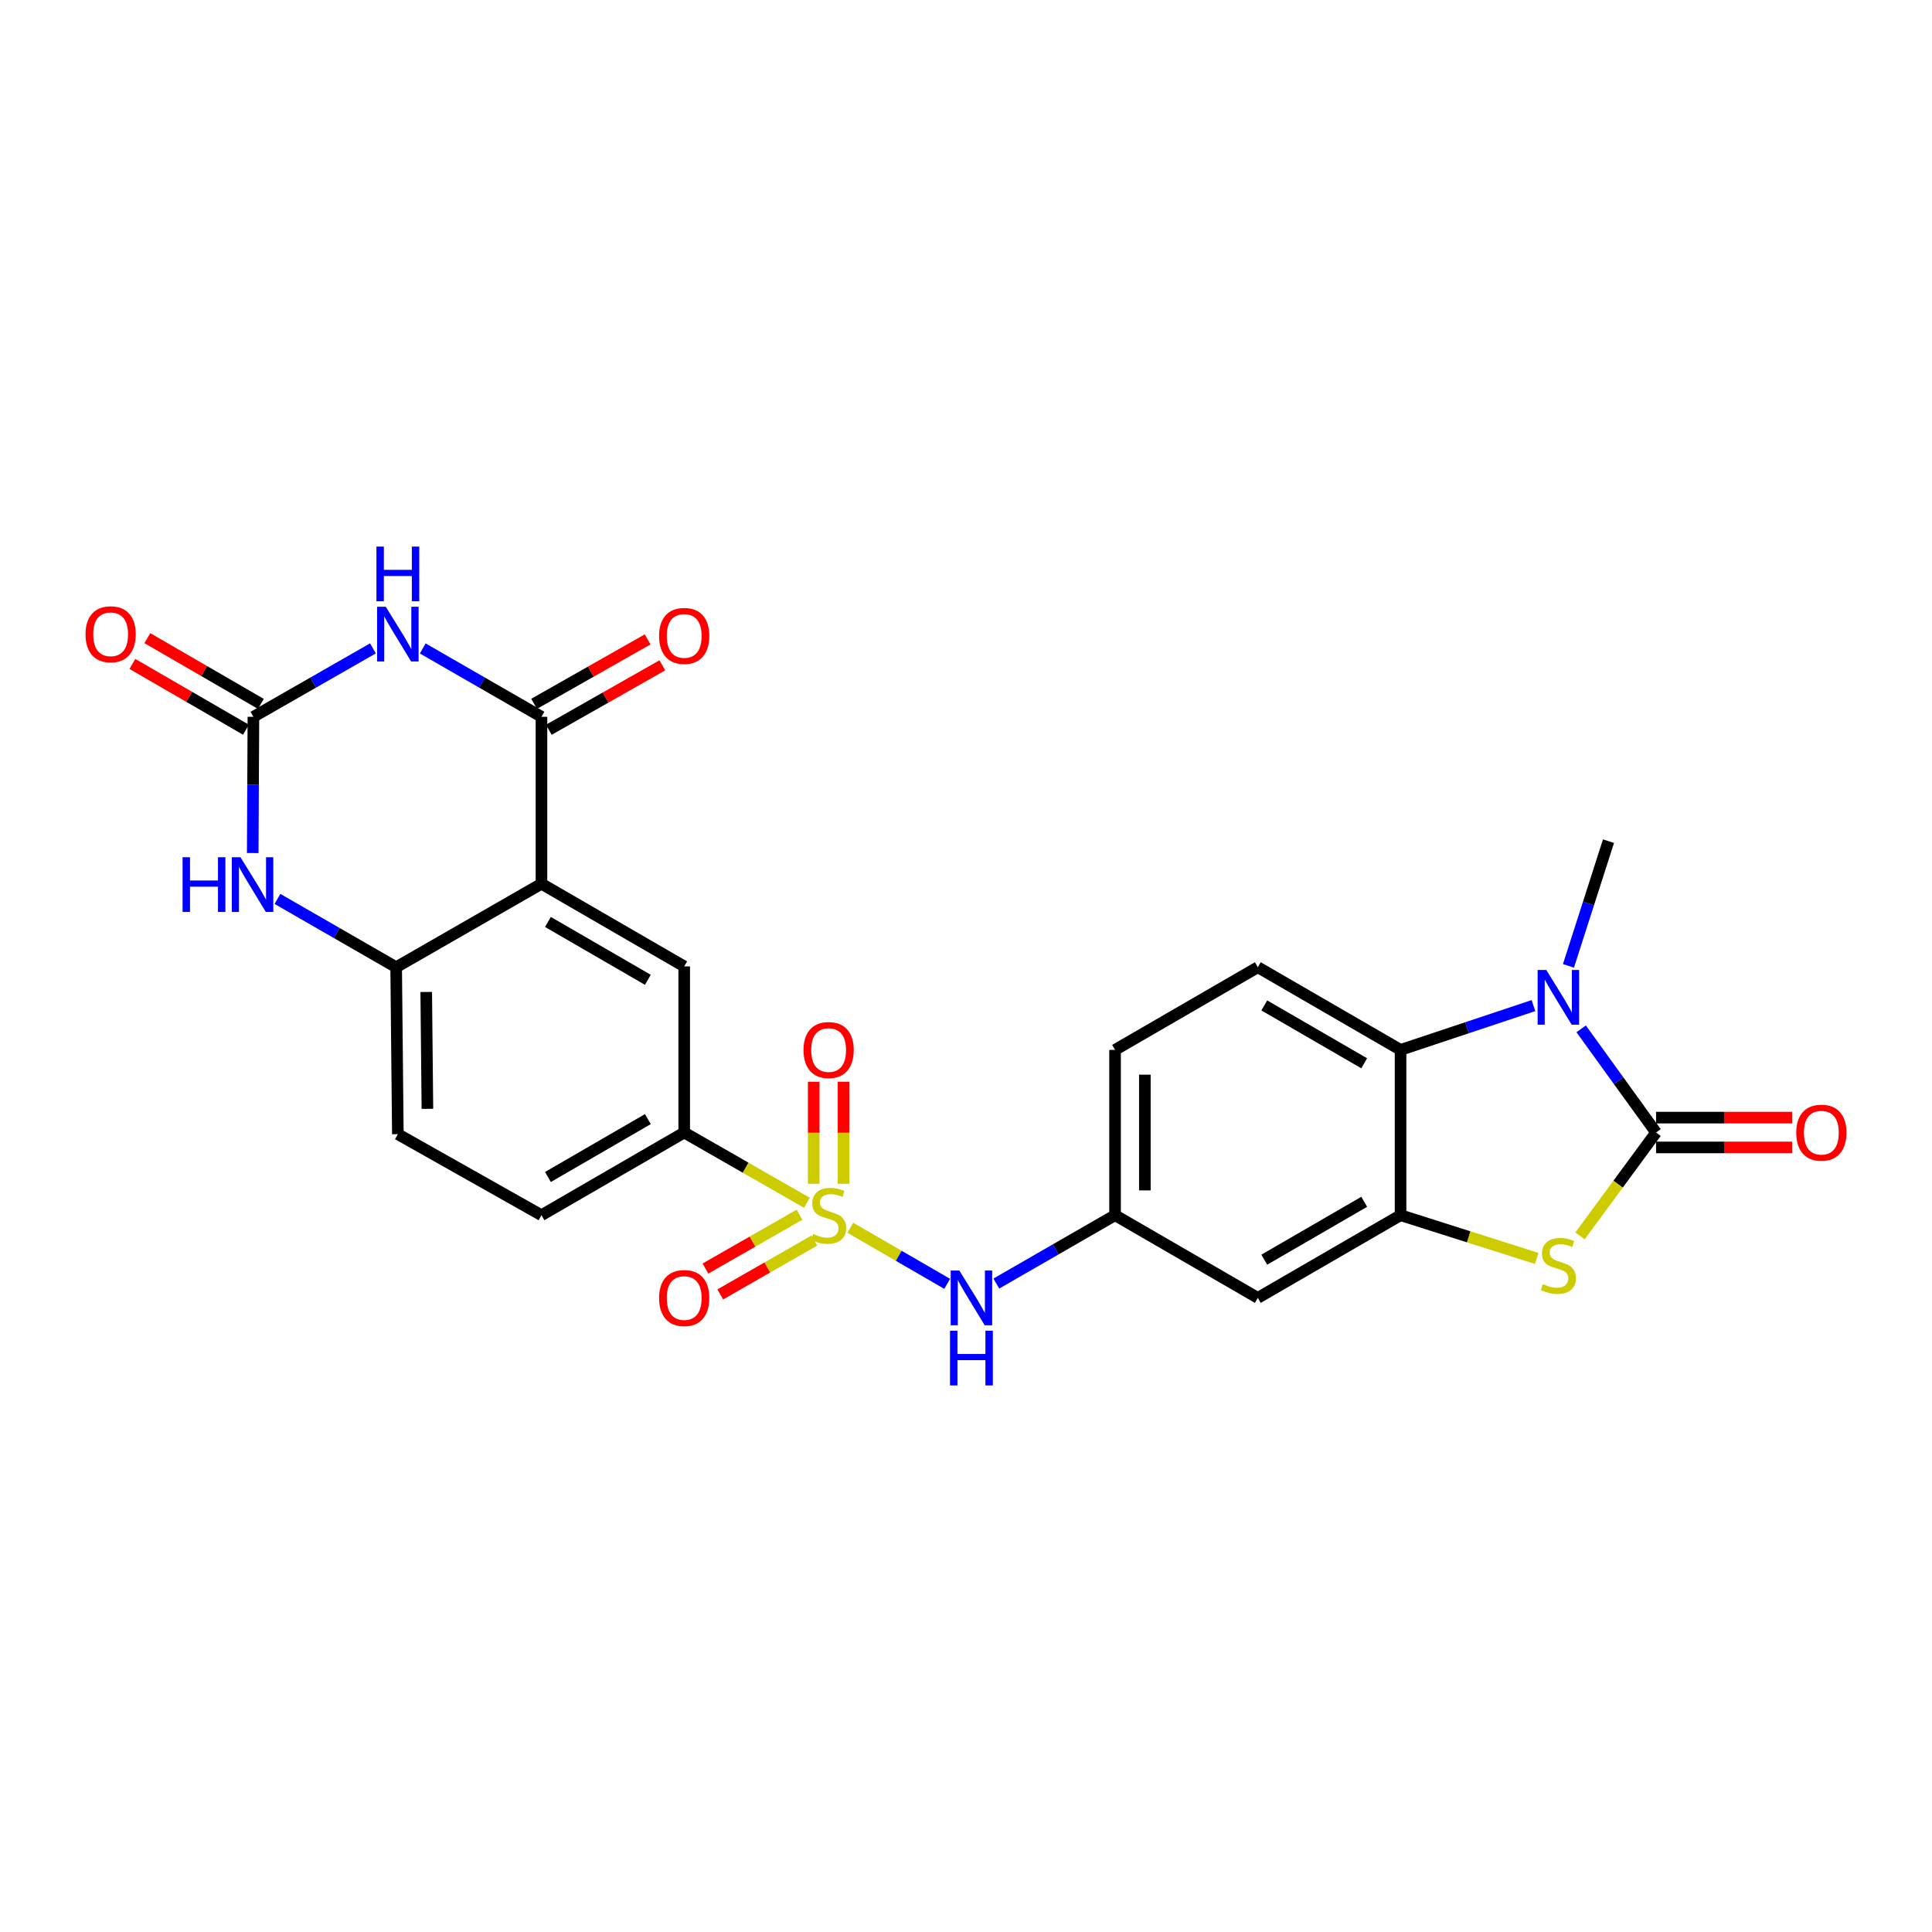 <?xml version='1.0' encoding='iso-8859-1'?>
<svg version='1.1' baseProfile='full'
              xmlns='http://www.w3.org/2000/svg'
                      xmlns:rdkit='http://www.rdkit.org/xml'
                      xmlns:xlink='http://www.w3.org/1999/xlink'
                  xml:space='preserve'
width='1000px' height='1000px' viewBox='0 0 1000 1000'>
<!-- END OF HEADER -->
<rect style='opacity:1.0;fill:#FFFFFF;stroke:none' width='1000' height='1000' x='0' y='0'> </rect>
<path class='bond-11' d='M 417.664,622.554 L 385.903,604.373' style='fill:none;fill-rule:evenodd;stroke:#CCCC00;stroke-width:6px;stroke-linecap:butt;stroke-linejoin:miter;stroke-opacity:1' />
<path class='bond-11' d='M 385.903,604.373 L 354.142,586.193' style='fill:none;fill-rule:evenodd;stroke:#000000;stroke-width:6px;stroke-linecap:butt;stroke-linejoin:miter;stroke-opacity:1' />
<path class='bond-13' d='M 440.113,635.479 L 465.187,649.998' style='fill:none;fill-rule:evenodd;stroke:#CCCC00;stroke-width:6px;stroke-linecap:butt;stroke-linejoin:miter;stroke-opacity:1' />
<path class='bond-13' d='M 465.187,649.998 L 490.261,664.517' style='fill:none;fill-rule:evenodd;stroke:#0000FF;stroke-width:6px;stroke-linecap:butt;stroke-linejoin:miter;stroke-opacity:1' />
<path class='bond-15' d='M 413.83,628.72 L 389.484,642.659' style='fill:none;fill-rule:evenodd;stroke:#CCCC00;stroke-width:6px;stroke-linecap:butt;stroke-linejoin:miter;stroke-opacity:1' />
<path class='bond-15' d='M 389.484,642.659 L 365.138,656.598' style='fill:none;fill-rule:evenodd;stroke:#FF0000;stroke-width:6px;stroke-linecap:butt;stroke-linejoin:miter;stroke-opacity:1' />
<path class='bond-15' d='M 421.498,642.113 L 397.152,656.052' style='fill:none;fill-rule:evenodd;stroke:#CCCC00;stroke-width:6px;stroke-linecap:butt;stroke-linejoin:miter;stroke-opacity:1' />
<path class='bond-15' d='M 397.152,656.052 L 372.806,669.991' style='fill:none;fill-rule:evenodd;stroke:#FF0000;stroke-width:6px;stroke-linecap:butt;stroke-linejoin:miter;stroke-opacity:1' />
<path class='bond-16' d='M 436.614,612.725 L 436.614,586.318' style='fill:none;fill-rule:evenodd;stroke:#CCCC00;stroke-width:6px;stroke-linecap:butt;stroke-linejoin:miter;stroke-opacity:1' />
<path class='bond-16' d='M 436.614,586.318 L 436.614,559.911' style='fill:none;fill-rule:evenodd;stroke:#FF0000;stroke-width:6px;stroke-linecap:butt;stroke-linejoin:miter;stroke-opacity:1' />
<path class='bond-16' d='M 421.181,612.725 L 421.181,586.318' style='fill:none;fill-rule:evenodd;stroke:#CCCC00;stroke-width:6px;stroke-linecap:butt;stroke-linejoin:miter;stroke-opacity:1' />
<path class='bond-16' d='M 421.181,586.318 L 421.181,559.911' style='fill:none;fill-rule:evenodd;stroke:#FF0000;stroke-width:6px;stroke-linecap:butt;stroke-linejoin:miter;stroke-opacity:1' />
<path class='bond-0' d='M 857.177,586.193 L 837.499,612.937' style='fill:none;fill-rule:evenodd;stroke:#000000;stroke-width:6px;stroke-linecap:butt;stroke-linejoin:miter;stroke-opacity:1' />
<path class='bond-0' d='M 837.499,612.937 L 817.822,639.681' style='fill:none;fill-rule:evenodd;stroke:#CCCC00;stroke-width:6px;stroke-linecap:butt;stroke-linejoin:miter;stroke-opacity:1' />
<path class='bond-18' d='M 857.177,593.909 L 892.386,593.909' style='fill:none;fill-rule:evenodd;stroke:#000000;stroke-width:6px;stroke-linecap:butt;stroke-linejoin:miter;stroke-opacity:1' />
<path class='bond-18' d='M 892.386,593.909 L 927.596,593.909' style='fill:none;fill-rule:evenodd;stroke:#FF0000;stroke-width:6px;stroke-linecap:butt;stroke-linejoin:miter;stroke-opacity:1' />
<path class='bond-18' d='M 857.177,578.476 L 892.386,578.476' style='fill:none;fill-rule:evenodd;stroke:#000000;stroke-width:6px;stroke-linecap:butt;stroke-linejoin:miter;stroke-opacity:1' />
<path class='bond-18' d='M 892.386,578.476 L 927.596,578.476' style='fill:none;fill-rule:evenodd;stroke:#FF0000;stroke-width:6px;stroke-linecap:butt;stroke-linejoin:miter;stroke-opacity:1' />
<path class='bond-28' d='M 857.177,586.193 L 837.788,559.358' style='fill:none;fill-rule:evenodd;stroke:#000000;stroke-width:6px;stroke-linecap:butt;stroke-linejoin:miter;stroke-opacity:1' />
<path class='bond-28' d='M 837.788,559.358 L 818.399,532.523' style='fill:none;fill-rule:evenodd;stroke:#0000FF;stroke-width:6px;stroke-linecap:butt;stroke-linejoin:miter;stroke-opacity:1' />
<path class='bond-1' d='M 218.811,335.633 L 249.536,353.324' style='fill:none;fill-rule:evenodd;stroke:#0000FF;stroke-width:6px;stroke-linecap:butt;stroke-linejoin:miter;stroke-opacity:1' />
<path class='bond-1' d='M 249.536,353.324 L 280.261,371.015' style='fill:none;fill-rule:evenodd;stroke:#000000;stroke-width:6px;stroke-linecap:butt;stroke-linejoin:miter;stroke-opacity:1' />
<path class='bond-29' d='M 193.033,335.596 L 162.098,353.306' style='fill:none;fill-rule:evenodd;stroke:#0000FF;stroke-width:6px;stroke-linecap:butt;stroke-linejoin:miter;stroke-opacity:1' />
<path class='bond-29' d='M 162.098,353.306 L 131.163,371.015' style='fill:none;fill-rule:evenodd;stroke:#000000;stroke-width:6px;stroke-linecap:butt;stroke-linejoin:miter;stroke-opacity:1' />
<path class='bond-2' d='M 793.716,520.5 L 759.321,531.959' style='fill:none;fill-rule:evenodd;stroke:#0000FF;stroke-width:6px;stroke-linecap:butt;stroke-linejoin:miter;stroke-opacity:1' />
<path class='bond-2' d='M 759.321,531.959 L 724.926,543.418' style='fill:none;fill-rule:evenodd;stroke:#000000;stroke-width:6px;stroke-linecap:butt;stroke-linejoin:miter;stroke-opacity:1' />
<path class='bond-25' d='M 811.835,499.923 L 822.194,467.655' style='fill:none;fill-rule:evenodd;stroke:#0000FF;stroke-width:6px;stroke-linecap:butt;stroke-linejoin:miter;stroke-opacity:1' />
<path class='bond-25' d='M 822.194,467.655 L 832.553,435.388' style='fill:none;fill-rule:evenodd;stroke:#000000;stroke-width:6px;stroke-linecap:butt;stroke-linejoin:miter;stroke-opacity:1' />
<path class='bond-3' d='M 280.261,457.431 L 354.142,500.206' style='fill:none;fill-rule:evenodd;stroke:#000000;stroke-width:6px;stroke-linecap:butt;stroke-linejoin:miter;stroke-opacity:1' />
<path class='bond-3' d='M 283.611,477.203 L 335.327,507.145' style='fill:none;fill-rule:evenodd;stroke:#000000;stroke-width:6px;stroke-linecap:butt;stroke-linejoin:miter;stroke-opacity:1' />
<path class='bond-4' d='M 280.261,457.431 L 280.261,371.015' style='fill:none;fill-rule:evenodd;stroke:#000000;stroke-width:6px;stroke-linecap:butt;stroke-linejoin:miter;stroke-opacity:1' />
<path class='bond-26' d='M 280.261,457.431 L 205.052,500.634' style='fill:none;fill-rule:evenodd;stroke:#000000;stroke-width:6px;stroke-linecap:butt;stroke-linejoin:miter;stroke-opacity:1' />
<path class='bond-20' d='M 284.071,377.726 L 313.449,361.047' style='fill:none;fill-rule:evenodd;stroke:#000000;stroke-width:6px;stroke-linecap:butt;stroke-linejoin:miter;stroke-opacity:1' />
<path class='bond-20' d='M 313.449,361.047 L 342.828,344.369' style='fill:none;fill-rule:evenodd;stroke:#FF0000;stroke-width:6px;stroke-linecap:butt;stroke-linejoin:miter;stroke-opacity:1' />
<path class='bond-20' d='M 276.452,364.305 L 305.83,347.626' style='fill:none;fill-rule:evenodd;stroke:#000000;stroke-width:6px;stroke-linecap:butt;stroke-linejoin:miter;stroke-opacity:1' />
<path class='bond-20' d='M 305.83,347.626 L 335.209,330.948' style='fill:none;fill-rule:evenodd;stroke:#FF0000;stroke-width:6px;stroke-linecap:butt;stroke-linejoin:miter;stroke-opacity:1' />
<path class='bond-5' d='M 795.386,651.357 L 760.156,640.171' style='fill:none;fill-rule:evenodd;stroke:#CCCC00;stroke-width:6px;stroke-linecap:butt;stroke-linejoin:miter;stroke-opacity:1' />
<path class='bond-5' d='M 760.156,640.171 L 724.926,628.985' style='fill:none;fill-rule:evenodd;stroke:#000000;stroke-width:6px;stroke-linecap:butt;stroke-linejoin:miter;stroke-opacity:1' />
<path class='bond-6' d='M 131.163,371.015 L 130.985,406.272' style='fill:none;fill-rule:evenodd;stroke:#000000;stroke-width:6px;stroke-linecap:butt;stroke-linejoin:miter;stroke-opacity:1' />
<path class='bond-6' d='M 130.985,406.272 L 130.808,441.529' style='fill:none;fill-rule:evenodd;stroke:#0000FF;stroke-width:6px;stroke-linecap:butt;stroke-linejoin:miter;stroke-opacity:1' />
<path class='bond-21' d='M 135.03,364.338 L 105.649,347.321' style='fill:none;fill-rule:evenodd;stroke:#000000;stroke-width:6px;stroke-linecap:butt;stroke-linejoin:miter;stroke-opacity:1' />
<path class='bond-21' d='M 105.649,347.321 L 76.267,330.304' style='fill:none;fill-rule:evenodd;stroke:#FF0000;stroke-width:6px;stroke-linecap:butt;stroke-linejoin:miter;stroke-opacity:1' />
<path class='bond-21' d='M 127.295,377.693 L 97.914,360.675' style='fill:none;fill-rule:evenodd;stroke:#000000;stroke-width:6px;stroke-linecap:butt;stroke-linejoin:miter;stroke-opacity:1' />
<path class='bond-21' d='M 97.914,360.675 L 68.532,343.658' style='fill:none;fill-rule:evenodd;stroke:#FF0000;stroke-width:6px;stroke-linecap:butt;stroke-linejoin:miter;stroke-opacity:1' />
<path class='bond-7' d='M 724.926,628.985 L 651.045,671.785' style='fill:none;fill-rule:evenodd;stroke:#000000;stroke-width:6px;stroke-linecap:butt;stroke-linejoin:miter;stroke-opacity:1' />
<path class='bond-7' d='M 706.107,622.051 L 654.391,652.011' style='fill:none;fill-rule:evenodd;stroke:#000000;stroke-width:6px;stroke-linecap:butt;stroke-linejoin:miter;stroke-opacity:1' />
<path class='bond-27' d='M 724.926,628.985 L 724.926,543.418' style='fill:none;fill-rule:evenodd;stroke:#000000;stroke-width:6px;stroke-linecap:butt;stroke-linejoin:miter;stroke-opacity:1' />
<path class='bond-8' d='M 724.926,543.418 L 651.045,500.634' style='fill:none;fill-rule:evenodd;stroke:#000000;stroke-width:6px;stroke-linecap:butt;stroke-linejoin:miter;stroke-opacity:1' />
<path class='bond-8' d='M 706.11,550.356 L 654.393,520.407' style='fill:none;fill-rule:evenodd;stroke:#000000;stroke-width:6px;stroke-linecap:butt;stroke-linejoin:miter;stroke-opacity:1' />
<path class='bond-9' d='M 143.609,465.274 L 174.331,482.954' style='fill:none;fill-rule:evenodd;stroke:#0000FF;stroke-width:6px;stroke-linecap:butt;stroke-linejoin:miter;stroke-opacity:1' />
<path class='bond-9' d='M 174.331,482.954 L 205.052,500.634' style='fill:none;fill-rule:evenodd;stroke:#000000;stroke-width:6px;stroke-linecap:butt;stroke-linejoin:miter;stroke-opacity:1' />
<path class='bond-10' d='M 205.052,500.634 L 205.926,587.05' style='fill:none;fill-rule:evenodd;stroke:#000000;stroke-width:6px;stroke-linecap:butt;stroke-linejoin:miter;stroke-opacity:1' />
<path class='bond-10' d='M 220.615,513.441 L 221.227,573.932' style='fill:none;fill-rule:evenodd;stroke:#000000;stroke-width:6px;stroke-linecap:butt;stroke-linejoin:miter;stroke-opacity:1' />
<path class='bond-12' d='M 354.142,586.193 L 354.142,500.206' style='fill:none;fill-rule:evenodd;stroke:#000000;stroke-width:6px;stroke-linecap:butt;stroke-linejoin:miter;stroke-opacity:1' />
<path class='bond-23' d='M 354.142,586.193 L 280.261,628.985' style='fill:none;fill-rule:evenodd;stroke:#000000;stroke-width:6px;stroke-linecap:butt;stroke-linejoin:miter;stroke-opacity:1' />
<path class='bond-23' d='M 335.325,579.257 L 283.609,609.211' style='fill:none;fill-rule:evenodd;stroke:#000000;stroke-width:6px;stroke-linecap:butt;stroke-linejoin:miter;stroke-opacity:1' />
<path class='bond-19' d='M 515.697,664.367 L 546.422,646.676' style='fill:none;fill-rule:evenodd;stroke:#0000FF;stroke-width:6px;stroke-linecap:butt;stroke-linejoin:miter;stroke-opacity:1' />
<path class='bond-19' d='M 546.422,646.676 L 577.147,628.985' style='fill:none;fill-rule:evenodd;stroke:#000000;stroke-width:6px;stroke-linecap:butt;stroke-linejoin:miter;stroke-opacity:1' />
<path class='bond-14' d='M 651.045,671.785 L 577.147,628.985' style='fill:none;fill-rule:evenodd;stroke:#000000;stroke-width:6px;stroke-linecap:butt;stroke-linejoin:miter;stroke-opacity:1' />
<path class='bond-17' d='M 651.045,500.634 L 577.147,543.418' style='fill:none;fill-rule:evenodd;stroke:#000000;stroke-width:6px;stroke-linecap:butt;stroke-linejoin:miter;stroke-opacity:1' />
<path class='bond-24' d='M 577.147,628.985 L 577.147,543.418' style='fill:none;fill-rule:evenodd;stroke:#000000;stroke-width:6px;stroke-linecap:butt;stroke-linejoin:miter;stroke-opacity:1' />
<path class='bond-24' d='M 592.58,616.15 L 592.58,556.253' style='fill:none;fill-rule:evenodd;stroke:#000000;stroke-width:6px;stroke-linecap:butt;stroke-linejoin:miter;stroke-opacity:1' />
<path class='bond-22' d='M 205.926,587.05 L 280.261,628.985' style='fill:none;fill-rule:evenodd;stroke:#000000;stroke-width:6px;stroke-linecap:butt;stroke-linejoin:miter;stroke-opacity:1' />
<path  class='atom-0' d='M 420.897 638.705
Q 421.217 638.825, 422.537 639.385
Q 423.857 639.945, 425.297 640.305
Q 426.777 640.625, 428.217 640.625
Q 430.897 640.625, 432.457 639.345
Q 434.017 638.025, 434.017 635.745
Q 434.017 634.185, 433.217 633.225
Q 432.457 632.265, 431.257 631.745
Q 430.057 631.225, 428.057 630.625
Q 425.537 629.865, 424.017 629.145
Q 422.537 628.425, 421.457 626.905
Q 420.417 625.385, 420.417 622.825
Q 420.417 619.265, 422.817 617.065
Q 425.257 614.865, 430.057 614.865
Q 433.337 614.865, 437.057 616.425
L 436.137 619.505
Q 432.737 618.105, 430.177 618.105
Q 427.417 618.105, 425.897 619.265
Q 424.377 620.385, 424.417 622.345
Q 424.417 623.865, 425.177 624.785
Q 425.977 625.705, 427.097 626.225
Q 428.257 626.745, 430.177 627.345
Q 432.737 628.145, 434.257 628.945
Q 435.777 629.745, 436.857 631.385
Q 437.977 632.985, 437.977 635.745
Q 437.977 639.665, 435.337 641.785
Q 432.737 643.865, 428.377 643.865
Q 425.857 643.865, 423.937 643.305
Q 422.057 642.785, 419.817 641.865
L 420.897 638.705
' fill='#CCCC00'/>
<path  class='atom-2' d='M 199.666 314.055
L 208.946 329.055
Q 209.866 330.535, 211.346 333.215
Q 212.826 335.895, 212.906 336.055
L 212.906 314.055
L 216.666 314.055
L 216.666 342.375
L 212.786 342.375
L 202.826 325.975
Q 201.666 324.055, 200.426 321.855
Q 199.226 319.655, 198.866 318.975
L 198.866 342.375
L 195.186 342.375
L 195.186 314.055
L 199.666 314.055
' fill='#0000FF'/>
<path  class='atom-2' d='M 194.846 282.903
L 198.686 282.903
L 198.686 294.943
L 213.166 294.943
L 213.166 282.903
L 217.006 282.903
L 217.006 311.223
L 213.166 311.223
L 213.166 298.143
L 198.686 298.143
L 198.686 311.223
L 194.846 311.223
L 194.846 282.903
' fill='#0000FF'/>
<path  class='atom-3' d='M 800.348 502.045
L 809.628 517.045
Q 810.548 518.525, 812.028 521.205
Q 813.508 523.885, 813.588 524.045
L 813.588 502.045
L 817.348 502.045
L 817.348 530.365
L 813.468 530.365
L 803.508 513.965
Q 802.348 512.045, 801.108 509.845
Q 799.908 507.645, 799.548 506.965
L 799.548 530.365
L 795.868 530.365
L 795.868 502.045
L 800.348 502.045
' fill='#0000FF'/>
<path  class='atom-6' d='M 798.608 664.64
Q 798.928 664.76, 800.248 665.32
Q 801.568 665.88, 803.008 666.24
Q 804.488 666.56, 805.928 666.56
Q 808.608 666.56, 810.168 665.28
Q 811.728 663.96, 811.728 661.68
Q 811.728 660.12, 810.928 659.16
Q 810.168 658.2, 808.968 657.68
Q 807.768 657.16, 805.768 656.56
Q 803.248 655.8, 801.728 655.08
Q 800.248 654.36, 799.168 652.84
Q 798.128 651.32, 798.128 648.76
Q 798.128 645.2, 800.528 643
Q 802.968 640.8, 807.768 640.8
Q 811.048 640.8, 814.768 642.36
L 813.848 645.44
Q 810.448 644.04, 807.888 644.04
Q 805.128 644.04, 803.608 645.2
Q 802.088 646.32, 802.128 648.28
Q 802.128 649.8, 802.888 650.72
Q 803.688 651.64, 804.808 652.16
Q 805.968 652.68, 807.888 653.28
Q 810.448 654.08, 811.968 654.88
Q 813.488 655.68, 814.568 657.32
Q 815.688 658.92, 815.688 661.68
Q 815.688 665.6, 813.048 667.72
Q 810.448 669.8, 806.088 669.8
Q 803.568 669.8, 801.648 669.24
Q 799.768 668.72, 797.528 667.8
L 798.608 664.64
' fill='#CCCC00'/>
<path  class='atom-10' d='M 94.505 443.7
L 98.346 443.7
L 98.346 455.74
L 112.825 455.74
L 112.825 443.7
L 116.665 443.7
L 116.665 472.02
L 112.825 472.02
L 112.825 458.94
L 98.346 458.94
L 98.346 472.02
L 94.505 472.02
L 94.505 443.7
' fill='#0000FF'/>
<path  class='atom-10' d='M 124.465 443.7
L 133.745 458.7
Q 134.665 460.18, 136.145 462.86
Q 137.625 465.54, 137.705 465.7
L 137.705 443.7
L 141.465 443.7
L 141.465 472.02
L 137.585 472.02
L 127.625 455.62
Q 126.465 453.7, 125.225 451.5
Q 124.025 449.3, 123.665 448.62
L 123.665 472.02
L 119.985 472.02
L 119.985 443.7
L 124.465 443.7
' fill='#0000FF'/>
<path  class='atom-14' d='M 496.552 657.625
L 505.832 672.625
Q 506.752 674.105, 508.232 676.785
Q 509.712 679.465, 509.792 679.625
L 509.792 657.625
L 513.552 657.625
L 513.552 685.945
L 509.672 685.945
L 499.712 669.545
Q 498.552 667.625, 497.312 665.425
Q 496.112 663.225, 495.752 662.545
L 495.752 685.945
L 492.072 685.945
L 492.072 657.625
L 496.552 657.625
' fill='#0000FF'/>
<path  class='atom-14' d='M 491.732 688.777
L 495.572 688.777
L 495.572 700.817
L 510.052 700.817
L 510.052 688.777
L 513.892 688.777
L 513.892 717.097
L 510.052 717.097
L 510.052 704.017
L 495.572 704.017
L 495.572 717.097
L 491.732 717.097
L 491.732 688.777
' fill='#0000FF'/>
<path  class='atom-16' d='M 341.142 671.865
Q 341.142 665.065, 344.502 661.265
Q 347.862 657.465, 354.142 657.465
Q 360.422 657.465, 363.782 661.265
Q 367.142 665.065, 367.142 671.865
Q 367.142 678.745, 363.742 682.665
Q 360.342 686.545, 354.142 686.545
Q 347.902 686.545, 344.502 682.665
Q 341.142 678.785, 341.142 671.865
M 354.142 683.345
Q 358.462 683.345, 360.782 680.465
Q 363.142 677.545, 363.142 671.865
Q 363.142 666.305, 360.782 663.505
Q 358.462 660.665, 354.142 660.665
Q 349.822 660.665, 347.462 663.465
Q 345.142 666.265, 345.142 671.865
Q 345.142 677.585, 347.462 680.465
Q 349.822 683.345, 354.142 683.345
' fill='#FF0000'/>
<path  class='atom-17' d='M 415.897 543.498
Q 415.897 536.698, 419.257 532.898
Q 422.617 529.098, 428.897 529.098
Q 435.177 529.098, 438.537 532.898
Q 441.897 536.698, 441.897 543.498
Q 441.897 550.378, 438.497 554.298
Q 435.097 558.178, 428.897 558.178
Q 422.657 558.178, 419.257 554.298
Q 415.897 550.418, 415.897 543.498
M 428.897 554.978
Q 433.217 554.978, 435.537 552.098
Q 437.897 549.178, 437.897 543.498
Q 437.897 537.938, 435.537 535.138
Q 433.217 532.298, 428.897 532.298
Q 424.577 532.298, 422.217 535.098
Q 419.897 537.898, 419.897 543.498
Q 419.897 549.218, 422.217 552.098
Q 424.577 554.978, 428.897 554.978
' fill='#FF0000'/>
<path  class='atom-19' d='M 929.735 586.273
Q 929.735 579.473, 933.095 575.673
Q 936.455 571.873, 942.735 571.873
Q 949.015 571.873, 952.375 575.673
Q 955.735 579.473, 955.735 586.273
Q 955.735 593.153, 952.335 597.073
Q 948.935 600.953, 942.735 600.953
Q 936.495 600.953, 933.095 597.073
Q 929.735 593.193, 929.735 586.273
M 942.735 597.753
Q 947.055 597.753, 949.375 594.873
Q 951.735 591.953, 951.735 586.273
Q 951.735 580.713, 949.375 577.913
Q 947.055 575.073, 942.735 575.073
Q 938.415 575.073, 936.055 577.873
Q 933.735 580.673, 933.735 586.273
Q 933.735 591.993, 936.055 594.873
Q 938.415 597.753, 942.735 597.753
' fill='#FF0000'/>
<path  class='atom-21' d='M 341.142 329.152
Q 341.142 322.352, 344.502 318.552
Q 347.862 314.752, 354.142 314.752
Q 360.422 314.752, 363.782 318.552
Q 367.142 322.352, 367.142 329.152
Q 367.142 336.032, 363.742 339.952
Q 360.342 343.832, 354.142 343.832
Q 347.902 343.832, 344.502 339.952
Q 341.142 336.072, 341.142 329.152
M 354.142 340.632
Q 358.462 340.632, 360.782 337.752
Q 363.142 334.832, 363.142 329.152
Q 363.142 323.592, 360.782 320.792
Q 358.462 317.952, 354.142 317.952
Q 349.822 317.952, 347.462 320.752
Q 345.142 323.552, 345.142 329.152
Q 345.142 334.872, 347.462 337.752
Q 349.822 340.632, 354.142 340.632
' fill='#FF0000'/>
<path  class='atom-22' d='M 44.265 328.295
Q 44.265 321.495, 47.625 317.695
Q 50.985 313.895, 57.265 313.895
Q 63.545 313.895, 66.905 317.695
Q 70.265 321.495, 70.265 328.295
Q 70.265 335.175, 66.865 339.095
Q 63.465 342.975, 57.265 342.975
Q 51.025 342.975, 47.625 339.095
Q 44.265 335.215, 44.265 328.295
M 57.265 339.775
Q 61.585 339.775, 63.905 336.895
Q 66.265 333.975, 66.265 328.295
Q 66.265 322.735, 63.905 319.935
Q 61.585 317.095, 57.265 317.095
Q 52.945 317.095, 50.585 319.895
Q 48.265 322.695, 48.265 328.295
Q 48.265 334.015, 50.585 336.895
Q 52.945 339.775, 57.265 339.775
' fill='#FF0000'/>
</svg>
